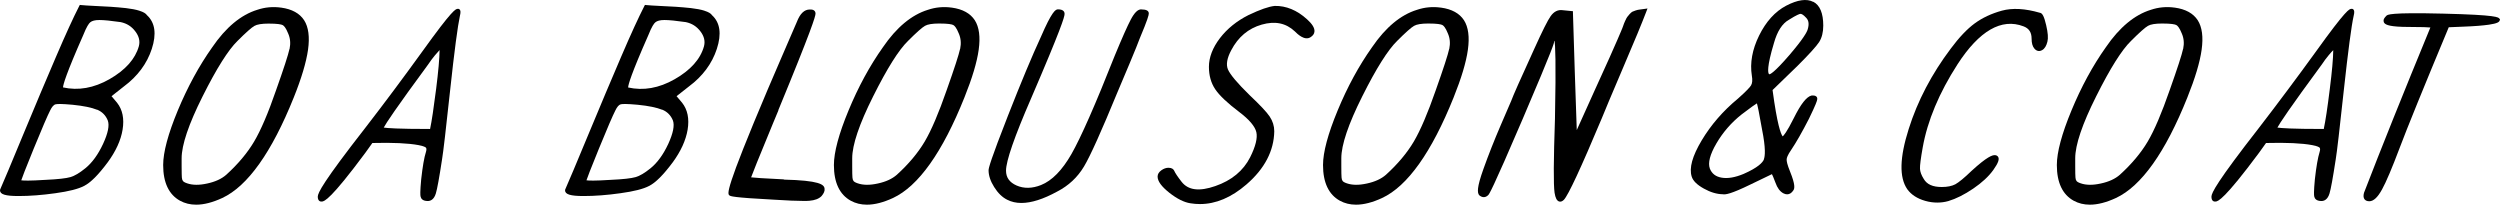 <?xml version="1.0" encoding="UTF-8"?>
<svg id="_レイヤー_2" data-name="レイヤー 2" xmlns="http://www.w3.org/2000/svg" viewBox="0 0 320.99 26.29">
  <defs>
    <style>
      .cls-1 {
        fill: #000;
        stroke-width: 0px;
      }
    </style>
  </defs>
  <g id="_レイヤー_1-2" data-name="レイヤー 1">
    <g>
      <path class="cls-1" d="M17.91,1.38c-.47-.15-1.06-.26-1.75-.34-.68-.07-1.33-.13-1.96-.17-.62-.04-1.32-.07-2.09-.11-.76-.04-1.33-.07-1.69-.11l-.17-.02-.08.15c-.73,1.42-1.73,3.6-2.97,6.49-1.24,2.89-2.66,6.24-4.2,9.96C1.46,20.97.45,23.35.02,24.33l-.02.1c0,.53.69.74,2.39.74,1.43,0,3.02-.12,4.72-.36,1.74-.24,2.95-.55,3.67-.93.85-.42,1.84-1.42,3.05-3.04,1.04-1.42,1.69-2.83,1.91-4.19.23-1.4,0-2.56-.71-3.46l-.71-.84,1.6-1.26c1.75-1.3,2.95-2.92,3.57-4.81.63-1.93.42-3.38-.62-4.33-.15-.23-.46-.41-.97-.57ZM8.09,11.22c.02-.36.39-1.72,2.6-6.72.43-1.08.72-1.49.89-1.63.23-.2.62-.3,1.18-.3s1.5.09,2.74.27c.79.17,1.41.56,1.88,1.2.47.62.62,1.24.45,1.89-.46,1.64-1.73,3.07-3.78,4.24-2,1.14-4.01,1.49-5.97,1.05ZM12.47,14.08c.65.27,1.1.73,1.37,1.39.23.63.03,1.63-.6,2.99-.64,1.38-1.41,2.44-2.29,3.15-.74.6-1.38.98-1.91,1.13-.55.16-1.61.28-3.16.35-2.13.14-2.88.1-3.15.06.11-.34.48-1.32,1.58-4.02,1.09-2.67,1.81-4.33,2.13-4.95.22-.46.46-.74.71-.79.21-.05.75-.07,2.17.06,1.4.14,2.45.36,3.14.64Z"/>
      <path class="cls-1" d="M36.1.98c-1.06-.15-2.1-.05-3.07.28-2.09.64-4.04,2.26-5.78,4.81-1.69,2.38-3.17,5.11-4.42,8.11-1.25,3.01-1.88,5.37-1.88,7.01,0,2.25.73,3.79,2.16,4.58.62.34,1.31.51,2.08.51,1,0,2.12-.29,3.35-.86,3.26-1.52,6.35-5.86,9.18-12.91.99-2.46,1.6-4.52,1.83-6.12.23-1.64.06-2.92-.5-3.79-.57-.88-1.56-1.43-2.94-1.62ZM37.17,6.28c-.16.75-.74,2.53-1.72,5.29-1.01,2.93-1.96,5.16-2.83,6.62-.86,1.45-2.06,2.88-3.57,4.25-.59.52-1.41.9-2.44,1.12-1.03.23-1.89.22-2.58-.02-.37-.12-.49-.24-.54-.3-.08-.11-.13-.26-.14-.44-.01-.16-.03-.55-.03-1.43v-1.04c0-1.71.9-4.38,2.69-7.95,1.79-3.58,3.3-5.97,4.48-7.12,1.08-1.08,1.81-1.73,2.17-1.93.34-.2.96-.3,1.82-.3,1.17,0,1.63.1,1.81.19.16.08.41.33.71,1.08.27.61.33,1.27.18,1.99Z"/>
      <path class="cls-1" d="M58.77,1.14c-.25,0-.62,0-4.59,5.53-2.37,3.28-4.82,6.57-7.29,9.76-5.39,6.91-6.09,8.34-6.09,8.82,0,.58.35.63.45.63h0s.04,0,.06,0c.34,0,1.19-.32,5.59-6.25.42-.6.73-1.04.91-1.27,2.65-.07,4.64.03,5.92.27.72.13.91.28.96.33.08.09.08.29,0,.55-.23.71-.43,1.89-.61,3.51-.15,1.61-.12,2.04-.08,2.21.06.27.26.58.93.58.33,0,.79-.17,1.03-.97.17-.54.44-2.02.8-4.39.15-.88.5-3.87,1.04-8.9.54-5.02.97-8.22,1.25-9.51.11-.45.1-.68-.03-.82-.08-.08-.2-.11-.26-.09ZM56.44,6.44c-.01,1.06-.16,2.73-.44,4.96-.31,2.45-.57,4.18-.78,5.16-4.14,0-5.5-.11-5.95-.18.29-.55,1.49-2.38,5.7-8.1.28-.42.57-.81.86-1.16.24-.28.44-.51.6-.68Z"/>
      <path class="cls-1" d="M90.47,1.38c-.47-.15-1.06-.26-1.75-.34-.68-.07-1.33-.13-1.96-.17-.62-.04-1.32-.07-2.09-.11-.76-.04-1.33-.07-1.69-.11l-.17-.02-.08.15c-.73,1.43-1.71,3.55-2.97,6.49-1.23,2.87-2.65,6.22-4.2,9.96-1.54,3.72-2.55,6.11-2.99,7.1l-.02.1c0,.53.69.74,2.39.74,1.44,0,3.03-.12,4.72-.36,1.75-.24,2.95-.55,3.67-.93.85-.42,1.84-1.42,3.05-3.04,1.04-1.42,1.68-2.83,1.91-4.19.23-1.4,0-2.56-.71-3.46l-.71-.84,1.6-1.26c1.75-1.3,2.95-2.92,3.57-4.81.63-1.93.42-3.38-.62-4.33-.15-.23-.46-.41-.97-.57ZM80.65,11.22c.02-.37.39-1.72,2.6-6.72.43-1.09.72-1.49.89-1.63.23-.2.62-.3,1.18-.3s1.5.09,2.74.27c.79.17,1.4.56,1.88,1.2.47.62.62,1.24.45,1.9-.45,1.64-1.72,3.07-3.78,4.24-2,1.14-4,1.49-5.97,1.05ZM85.03,14.08c.65.27,1.1.73,1.37,1.39.23.63.03,1.63-.59,2.99-.64,1.38-1.41,2.44-2.29,3.15-.74.6-1.38.98-1.91,1.13-.55.16-1.61.28-3.16.35-2.13.14-2.88.1-3.15.06.11-.34.48-1.32,1.58-4.02,1.09-2.67,1.81-4.33,2.13-4.95.22-.46.46-.74.7-.79.21-.05.75-.07,2.17.06,1.4.14,2.45.36,3.14.64Z"/>
      <path class="cls-1" d="M100.63,23.03c-2.73-.13-3.79-.21-4.19-.26.19-.53.84-2.17,2.8-6.91l.7-1.68v-.05c4.28-10.37,4.77-12.04,4.77-12.39,0-.12-.05-.52-.63-.52h-.11c-.7,0-1.25.53-1.66,1.6-.02.07-.16.4-.68,1.57-.42.95-.91,2.08-1.46,3.38-.55,1.3-1.08,2.53-1.59,3.7-5.56,13.12-5.19,13.41-4.92,13.62.13.1.34.27,5.74.55,1.71.11,2.95.16,3.76.16.31,0,.56,0,.75-.02.71-.06,1.22-.25,1.57-.6.3-.35.44-.68.39-.95-.04-.55-.7-1.06-5.23-1.17Z"/>
      <path class="cls-1" d="M122.21.98c-1.06-.15-2.1-.05-3.07.28-2.09.64-4.04,2.26-5.78,4.81-1.69,2.38-3.17,5.11-4.41,8.11-1.25,3.01-1.88,5.37-1.88,7.01,0,2.25.73,3.79,2.16,4.58.62.34,1.31.51,2.08.51,1,0,2.12-.29,3.35-.86,3.26-1.52,6.35-5.86,9.17-12.91.99-2.46,1.61-4.52,1.83-6.12.23-1.64.06-2.92-.5-3.79-.57-.88-1.56-1.43-2.94-1.62ZM123.27,6.28c-.16.75-.74,2.53-1.72,5.29-1.02,2.94-1.97,5.17-2.83,6.62-.86,1.45-2.06,2.88-3.57,4.25-.59.52-1.41.9-2.44,1.12-1.03.23-1.89.22-2.58-.02-.37-.12-.49-.24-.54-.3-.08-.11-.13-.26-.14-.45-.02-.22-.03-.67-.03-1.43v-1.04c0-1.71.9-4.38,2.69-7.95,1.79-3.58,3.29-5.97,4.48-7.12,1.08-1.08,1.81-1.73,2.17-1.93.34-.2.96-.3,1.82-.3,1.17,0,1.63.1,1.81.19.16.08.41.33.71,1.08.27.61.33,1.27.18,1.99Z"/>
      <path class="cls-1" d="M146.53,1.2c-.44,0-.87.42-1.34,1.31-.42.79-1.12,2.36-2.07,4.66-2.47,6.25-4.34,10.49-5.55,12.61-1.19,2.08-2.5,3.42-3.91,3.98-1.13.45-2.19.47-3.13.06-.91-.4-1.36-1.02-1.36-1.91,0-1.24,1.08-4.36,3.22-9.28,3.85-8.94,4.3-10.47,4.3-10.85,0-.22-.11-.58-.85-.58-.32,0-.78.27-2.2,3.55-1.13,2.44-2.54,5.82-4.2,10.05-2.25,5.74-2.51,6.78-2.51,7.06,0,.67.24,1.4.72,2.16.48.77,1.04,1.31,1.66,1.62.54.28,1.15.42,1.83.42,1.28,0,2.82-.49,4.59-1.46,1.46-.75,2.62-1.83,3.45-3.22.81-1.35,2.25-4.56,4.29-9.52.33-.77.84-1.98,1.54-3.65.71-1.69,1.14-2.76,1.32-3.26,1.04-2.47,1.17-3.02,1.17-3.22,0-.35-.32-.52-.96-.52Z"/>
      <path class="cls-1" d="M167.81,2.47c-1.29-1.17-2.69-1.74-4.14-1.71-.77.08-1.87.46-3.38,1.18-1.49.75-2.72,1.74-3.65,2.95-.94,1.23-1.42,2.47-1.42,3.69,0,1.11.27,2.08.81,2.88.53.79,1.56,1.77,3.07,2.91,1.3.98,2.04,1.86,2.21,2.6.17.75-.1,1.83-.8,3.23-.88,1.73-2.38,2.97-4.47,3.69-2.06.72-3.48.54-4.33-.55-.5-.64-.82-1.12-.96-1.44-.08-.16-.27-.36-.72-.36-.31,0-.62.11-.91.32-.32.23-.49.5-.49.81,0,.6.5,1.28,1.52,2.09.98.77,1.89,1.22,2.69,1.34.41.07.82.1,1.24.1,2.02,0,4.02-.84,5.96-2.52,2.33-2.01,3.53-4.31,3.57-6.83,0-.67-.2-1.31-.59-1.89-.38-.57-1.22-1.46-2.56-2.73-1.58-1.54-2.52-2.66-2.8-3.32-.26-.62-.12-1.45.43-2.47.88-1.68,2.19-2.79,3.91-3.28,1.72-.49,3.11-.2,4.25.87.31.31,1.24,1.24,2.01.75.31-.19.49-.44.51-.73.04-.45-.28-.97-.97-1.59Z"/>
      <path class="cls-1" d="M185.01.98c-1.06-.15-2.1-.05-3.07.28-2.1.64-4.04,2.26-5.78,4.81-1.69,2.38-3.17,5.11-4.41,8.11-1.25,3.01-1.88,5.37-1.88,7.01,0,2.25.73,3.79,2.16,4.58.62.34,1.31.51,2.08.51,1,0,2.12-.29,3.35-.86,3.26-1.52,6.35-5.86,9.18-12.91.99-2.46,1.61-4.52,1.83-6.12.23-1.64.06-2.92-.5-3.79-.57-.88-1.56-1.43-2.94-1.62ZM186.07,6.28c-.16.75-.74,2.53-1.72,5.29-1.02,2.94-1.97,5.16-2.83,6.62-.86,1.45-2.06,2.88-3.57,4.25-.59.52-1.41.9-2.44,1.12-1.03.23-1.89.22-2.58-.02-.37-.12-.49-.24-.54-.3-.08-.11-.13-.26-.14-.45-.02-.23-.03-.71-.03-1.43v-1.04c0-1.71.9-4.38,2.69-7.95,1.79-3.58,3.3-5.97,4.48-7.12,1.08-1.08,1.81-1.73,2.17-1.93.34-.2.96-.3,1.82-.3,1.17,0,1.63.1,1.81.19.16.08.41.33.71,1.08.27.61.33,1.27.18,1.99Z"/>
      <path class="cls-1" d="M210.5,1.23c-.16.02-.34.06-.51.12-.18.06-.31.11-.39.15-.11.05-.22.16-.38.33-.13.15-.23.27-.29.35-.04.06-.12.17-.27.51-.11.25-.2.46-.25.63-.05.16-.16.43-.32.8l-.41.96c-.41.96-1.4,3.18-2.88,6.41-1.08,2.37-1.87,4.12-2.35,5.21-.12-3.04-.39-11.81-.49-15.04v-.22s-1.31-.13-1.31-.13c-.61-.09-1.13.17-1.55.76-.38.53-1.07,1.91-2.11,4.21-1.75,3.83-2.75,6.08-2.96,6.68-.03.05-.21.46-1.32,3.06-.84,1.95-1.59,3.85-2.23,5.64-.89,2.48-.8,3.09-.56,3.4.39.34.81.34,1.16-.01.12-.12.42-.42,4.44-9.81,4.02-9.4,4.02-9.73,4.02-9.89,0-.05,0-.09.05-.11.1.5.21,2.55.06,10.03-.18,5.33-.2,8.43-.05,9.48.11.68.29,1.02.58,1.12.04.01.09.02.14.02.13,0,.29-.05.48-.24.57-.61,2.17-4.04,4.88-10.5.32-.81,1.21-2.92,2.71-6.44,1.48-3.44,2.48-5.88,2.99-7.22l.15-.4-.42.06c-.25.04-.45.06-.6.08Z"/>
      <path class="cls-1" d="M232.81.24c-.84-.44-2.01-.27-3.47.49-1.43.75-2.6,2.05-3.48,3.84-.88,1.79-1.19,3.52-.93,5.14.1.56.06.98-.1,1.25-.13.21-.53.68-1.67,1.69-1.92,1.58-3.48,3.39-4.66,5.36-1.22,2.04-1.64,3.57-1.29,4.67.17.54.68,1.05,1.57,1.54.84.47,1.66.71,2.42.72.32.07,1.05-.03,3.57-1.26,1.76-.86,2.47-1.19,2.74-1.32.07.14.21.44.45,1.09.24.68.58,1.14,1.02,1.37.17.09.33.13.48.13.31,0,.58-.17.8-.51.17-.24.26-.72-.41-2.38-.39-.95-.46-1.39-.45-1.59,0-.19.12-.56.59-1.24.62-.92,1.39-2.26,2.27-3.98.9-1.85,1.04-2.3,1.06-2.47.04-.19-.04-.32-.09-.37-.16-.17-.43-.16-.66-.14-.63.17-1.35,1.08-2.24,2.87-.94,1.89-1.34,2.29-1.44,2.37-.25-.31-.71-1.54-1.3-5.95l3.2-3.1c1.53-1.52,2.43-2.53,2.78-3.06.35-.55.53-1.26.53-2.11,0-1.59-.43-2.63-1.29-3.07ZM227.2,9.54s-.06-.01-.08-.04c-.12-.16-.29-.87.65-3.98.42-1.5,1.06-2.5,1.92-2.98,1.04-.66,1.38-.75,1.47-.76h.02c.11,0,.33.07.72.5.33.33.4.81.21,1.46-.09.37-.58,1.25-2.36,3.33-2.01,2.33-2.48,2.46-2.55,2.46ZM226.48,20.47c-.16.39-.74,1.04-2.61,1.86-1.08.45-2.03.62-2.82.48-.76-.13-1.25-.51-1.51-1.16-.27-.73.01-1.81.83-3.22.84-1.44,1.93-2.7,3.25-3.74,1.2-.92,1.73-1.28,1.96-1.42.09.31.28,1.15.66,3.35h0c.49,2.44.39,3.43.23,3.84Z"/>
      <path class="cls-1" d="M261.91,1.64c-1.89-.55-3.53-.64-4.88-.27-1.34.37-2.51.92-3.48,1.63-.97.71-2,1.79-3.07,3.23-2.46,3.26-4.28,6.74-5.41,10.33-1.17,3.69-1.23,6.22-.18,7.74.51.7,1.28,1.2,2.3,1.49.52.15,1.04.22,1.55.22.48,0,.95-.06,1.41-.19,1.01-.3,2.08-.84,3.2-1.6,1.12-.76,1.99-1.57,2.58-2.39.66-.93.83-1.43.59-1.74-.06-.07-.18-.16-.37-.17-.34-.02-1.01.19-3.01,2.02-.93.9-1.63,1.47-2.08,1.72-.44.23-1.02.35-1.75.35-1.16,0-1.91-.34-2.31-1.04-.3-.47-.46-.91-.48-1.3-.02-.42.1-1.34.35-2.74.61-3.43,2.11-7.01,4.46-10.66,2.8-4.33,5.66-5.97,8.48-4.89.7.26,1.04.77,1.04,1.58,0,.58.12,1,.36,1.28.28.33.64.4,1,.19.32-.18.54-.55.67-1.08.12-.45.07-1.14-.16-2.12-.26-1.11-.48-1.55-.8-1.59Z"/>
      <path class="cls-1" d="M279.23.98c-1.06-.15-2.1-.05-3.07.28-2.09.64-4.04,2.26-5.78,4.81-1.69,2.38-3.17,5.11-4.41,8.11-1.25,3.01-1.88,5.37-1.88,7.01,0,2.25.73,3.79,2.16,4.58.62.34,1.31.51,2.08.51,1,0,2.12-.29,3.35-.86,3.26-1.52,6.35-5.86,9.17-12.91.99-2.46,1.61-4.52,1.83-6.12.23-1.64.06-2.92-.5-3.79-.57-.88-1.56-1.43-2.94-1.62ZM280.3,6.28c-.16.75-.74,2.53-1.72,5.29-1.02,2.94-1.97,5.17-2.83,6.62-.86,1.45-2.06,2.88-3.57,4.25-.59.52-1.41.9-2.44,1.12-1.03.23-1.89.22-2.58-.02-.37-.12-.49-.24-.54-.3-.08-.11-.13-.26-.14-.45-.02-.22-.03-.67-.03-1.43v-1.04c0-1.71.9-4.38,2.69-7.95,1.79-3.58,3.29-5.97,4.48-7.12,1.08-1.08,1.81-1.73,2.17-1.93.34-.2.96-.3,1.82-.3,1.17,0,1.63.1,1.81.19.16.08.41.33.71,1.08.27.61.33,1.27.18,1.99Z"/>
      <path class="cls-1" d="M301.91,1.14c-.25,0-.62,0-4.59,5.53-2.39,3.3-4.84,6.58-7.29,9.76-5.39,6.91-6.09,8.35-6.09,8.82,0,.59.34.63.45.63.02,0,.04,0,.06,0,.34,0,1.18-.32,5.59-6.25.44-.63.74-1.05.91-1.27,2.65-.07,4.64.03,5.92.27.72.13.91.28.96.33.08.09.08.29,0,.55-.22.71-.43,1.89-.61,3.51-.15,1.61-.12,2.03-.08,2.21.06.27.26.58.93.58.33,0,.79-.17,1.03-.97.17-.54.43-1.98.8-4.39.15-.88.5-3.88,1.04-8.9.55-5.02.97-8.22,1.26-9.51.11-.45.1-.68-.03-.82-.08-.08-.2-.11-.26-.09ZM299.58,6.44c-.01,1.07-.16,2.74-.44,4.96-.3,2.43-.56,4.17-.78,5.16-4.14,0-5.5-.11-5.95-.18.29-.55,1.49-2.38,5.7-8.1.29-.43.57-.82.86-1.16.24-.29.44-.52.61-.68Z"/>
      <path class="cls-1" d="M320.93,2.42c-.12-.21-.29-.5-7.23-.67-6.92-.17-7.17.13-7.31.29-.24.24-.35.43-.35.59-.01.13.03.25.12.35.2.22.74.48,3.15.48,1.71,0,2.43.04,2.74.07-3.48,8.44-6.34,15.57-8.52,21.22-.1.36-.08.64.06.83.13.17.34.26.62.26.54,0,1.08-.5,1.64-1.53.52-.94,1.28-2.73,2.26-5.33.93-2.48,3.05-7.69,6.3-15.48.22,0,.73-.03,1.95-.08,1.37-.05,2.45-.14,3.21-.25,1.07-.16,1.33-.33,1.39-.57l.03-.1-.05-.09Z"/>
    </g>
  </g>
</svg>